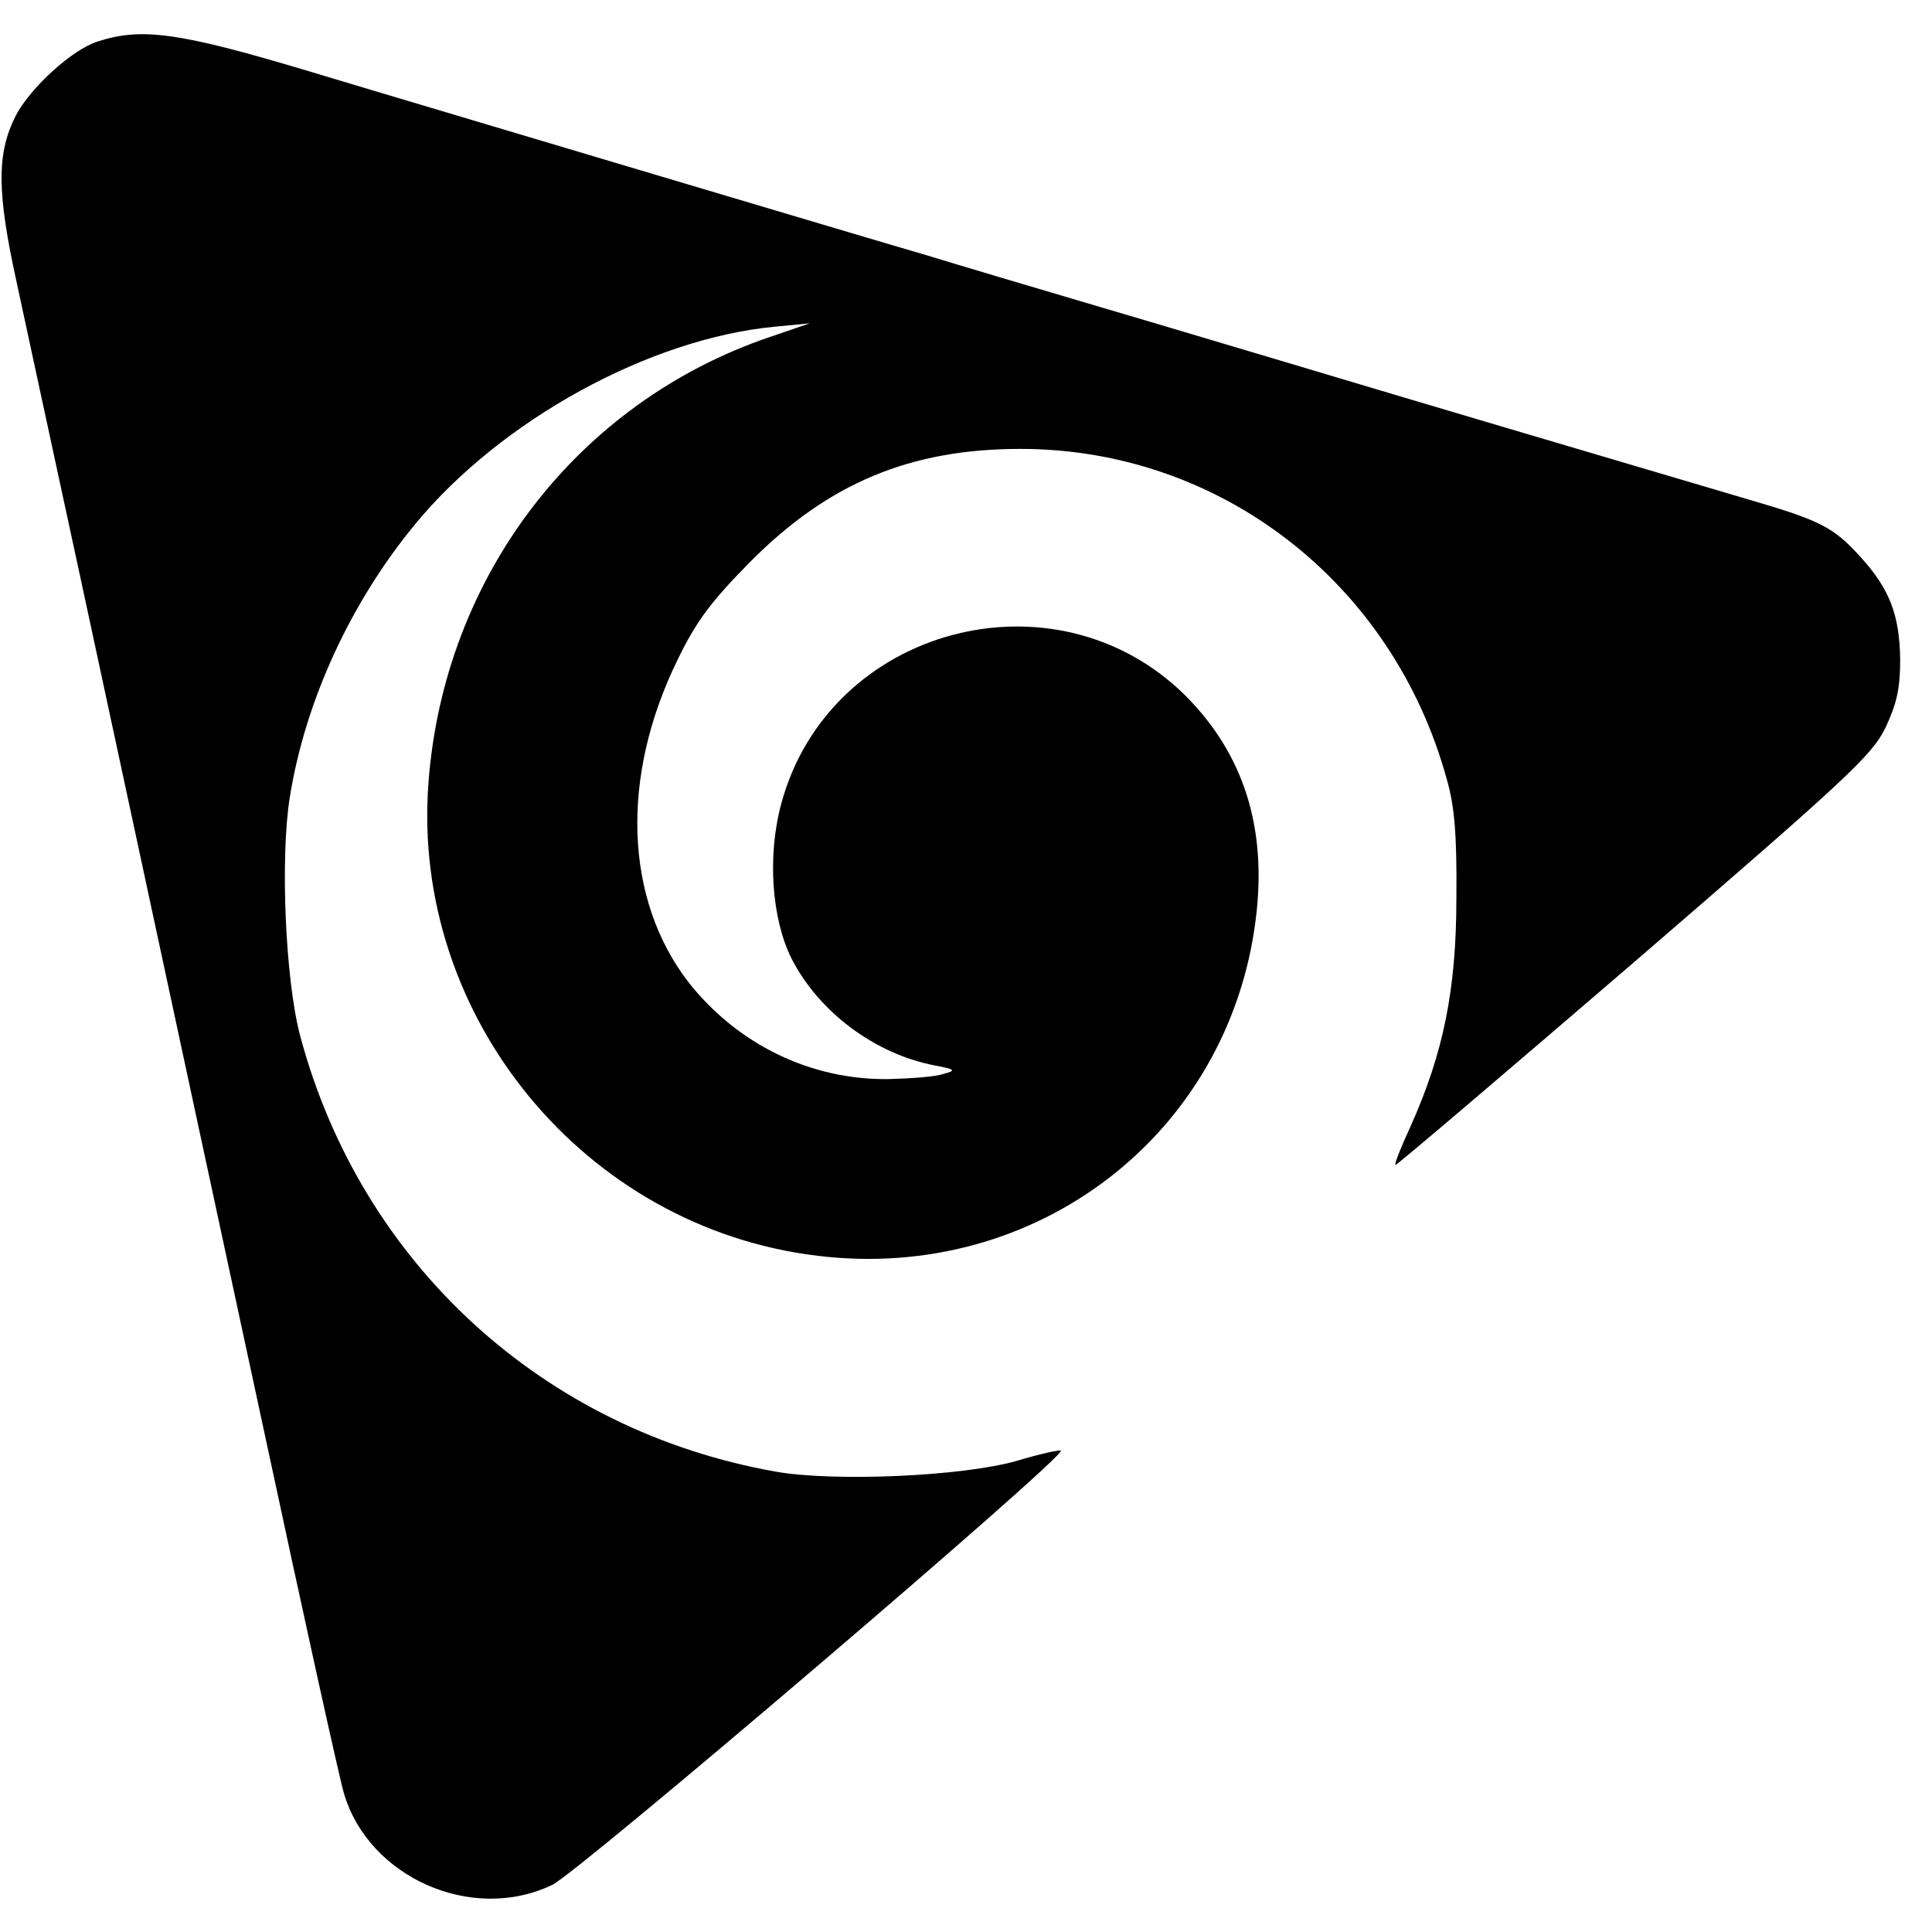 <?xml version="1.0" standalone="no"?>
<!DOCTYPE svg PUBLIC "-//W3C//DTD SVG 20010904//EN"
 "http://www.w3.org/TR/2001/REC-SVG-20010904/DTD/svg10.dtd">
<svg version="1.0" xmlns="http://www.w3.org/2000/svg"
 width="340pt" height="340pt" viewBox="0 0 340 340"
 preserveAspectRatio="xMidYMid meet">
<g transform="translate(0,340) scale(0.1,-0.1)"
fill="#000000" stroke="none">
<path d="M172 3327 c-45 -14 -118 -81 -144 -130 -34 -67 -34 -134 2 -297 17
-80 42 -194 55 -255 40 -183 246 -1144 380 -1765 69 -322 132 -608 140 -635
43 -149 226 -230 367 -162 45 21 904 754 895 764 -3 2 -38 -6 -78 -18 -95 -27
-319 -37 -423 -19 -409 72 -731 366 -838 768 -26 99 -35 313 -18 419 27 169
107 343 221 481 151 183 412 326 632 347 l62 6 -70 -24 c-339 -115 -574 -421
-601 -785 -31 -411 275 -783 685 -832 385 -47 724 214 771 593 20 160 -21 289
-123 392 -229 228 -628 122 -712 -189 -25 -92 -17 -203 18 -273 48 -94 147
-168 252 -188 37 -7 38 -9 15 -15 -14 -5 -57 -8 -96 -9 -137 -2 -266 61 -352
170 -113 146 -121 362 -19 569 33 68 59 102 127 171 138 139 282 199 476 199
351 0 655 -235 750 -581 14 -48 18 -100 17 -209 0 -162 -23 -274 -81 -403 -17
-37 -29 -67 -26 -67 3 0 192 161 420 357 372 321 418 363 442 412 20 43 26 69
26 120 -1 78 -18 124 -70 181 -47 52 -70 64 -197 101 -278 82 -629 186 -772
229 -88 26 -254 76 -370 110 -115 34 -253 75 -305 91 -52 15 -270 80 -485 144
-214 64 -487 145 -606 181 -224 67 -290 76 -367 51z"/>
</g>
</svg>
